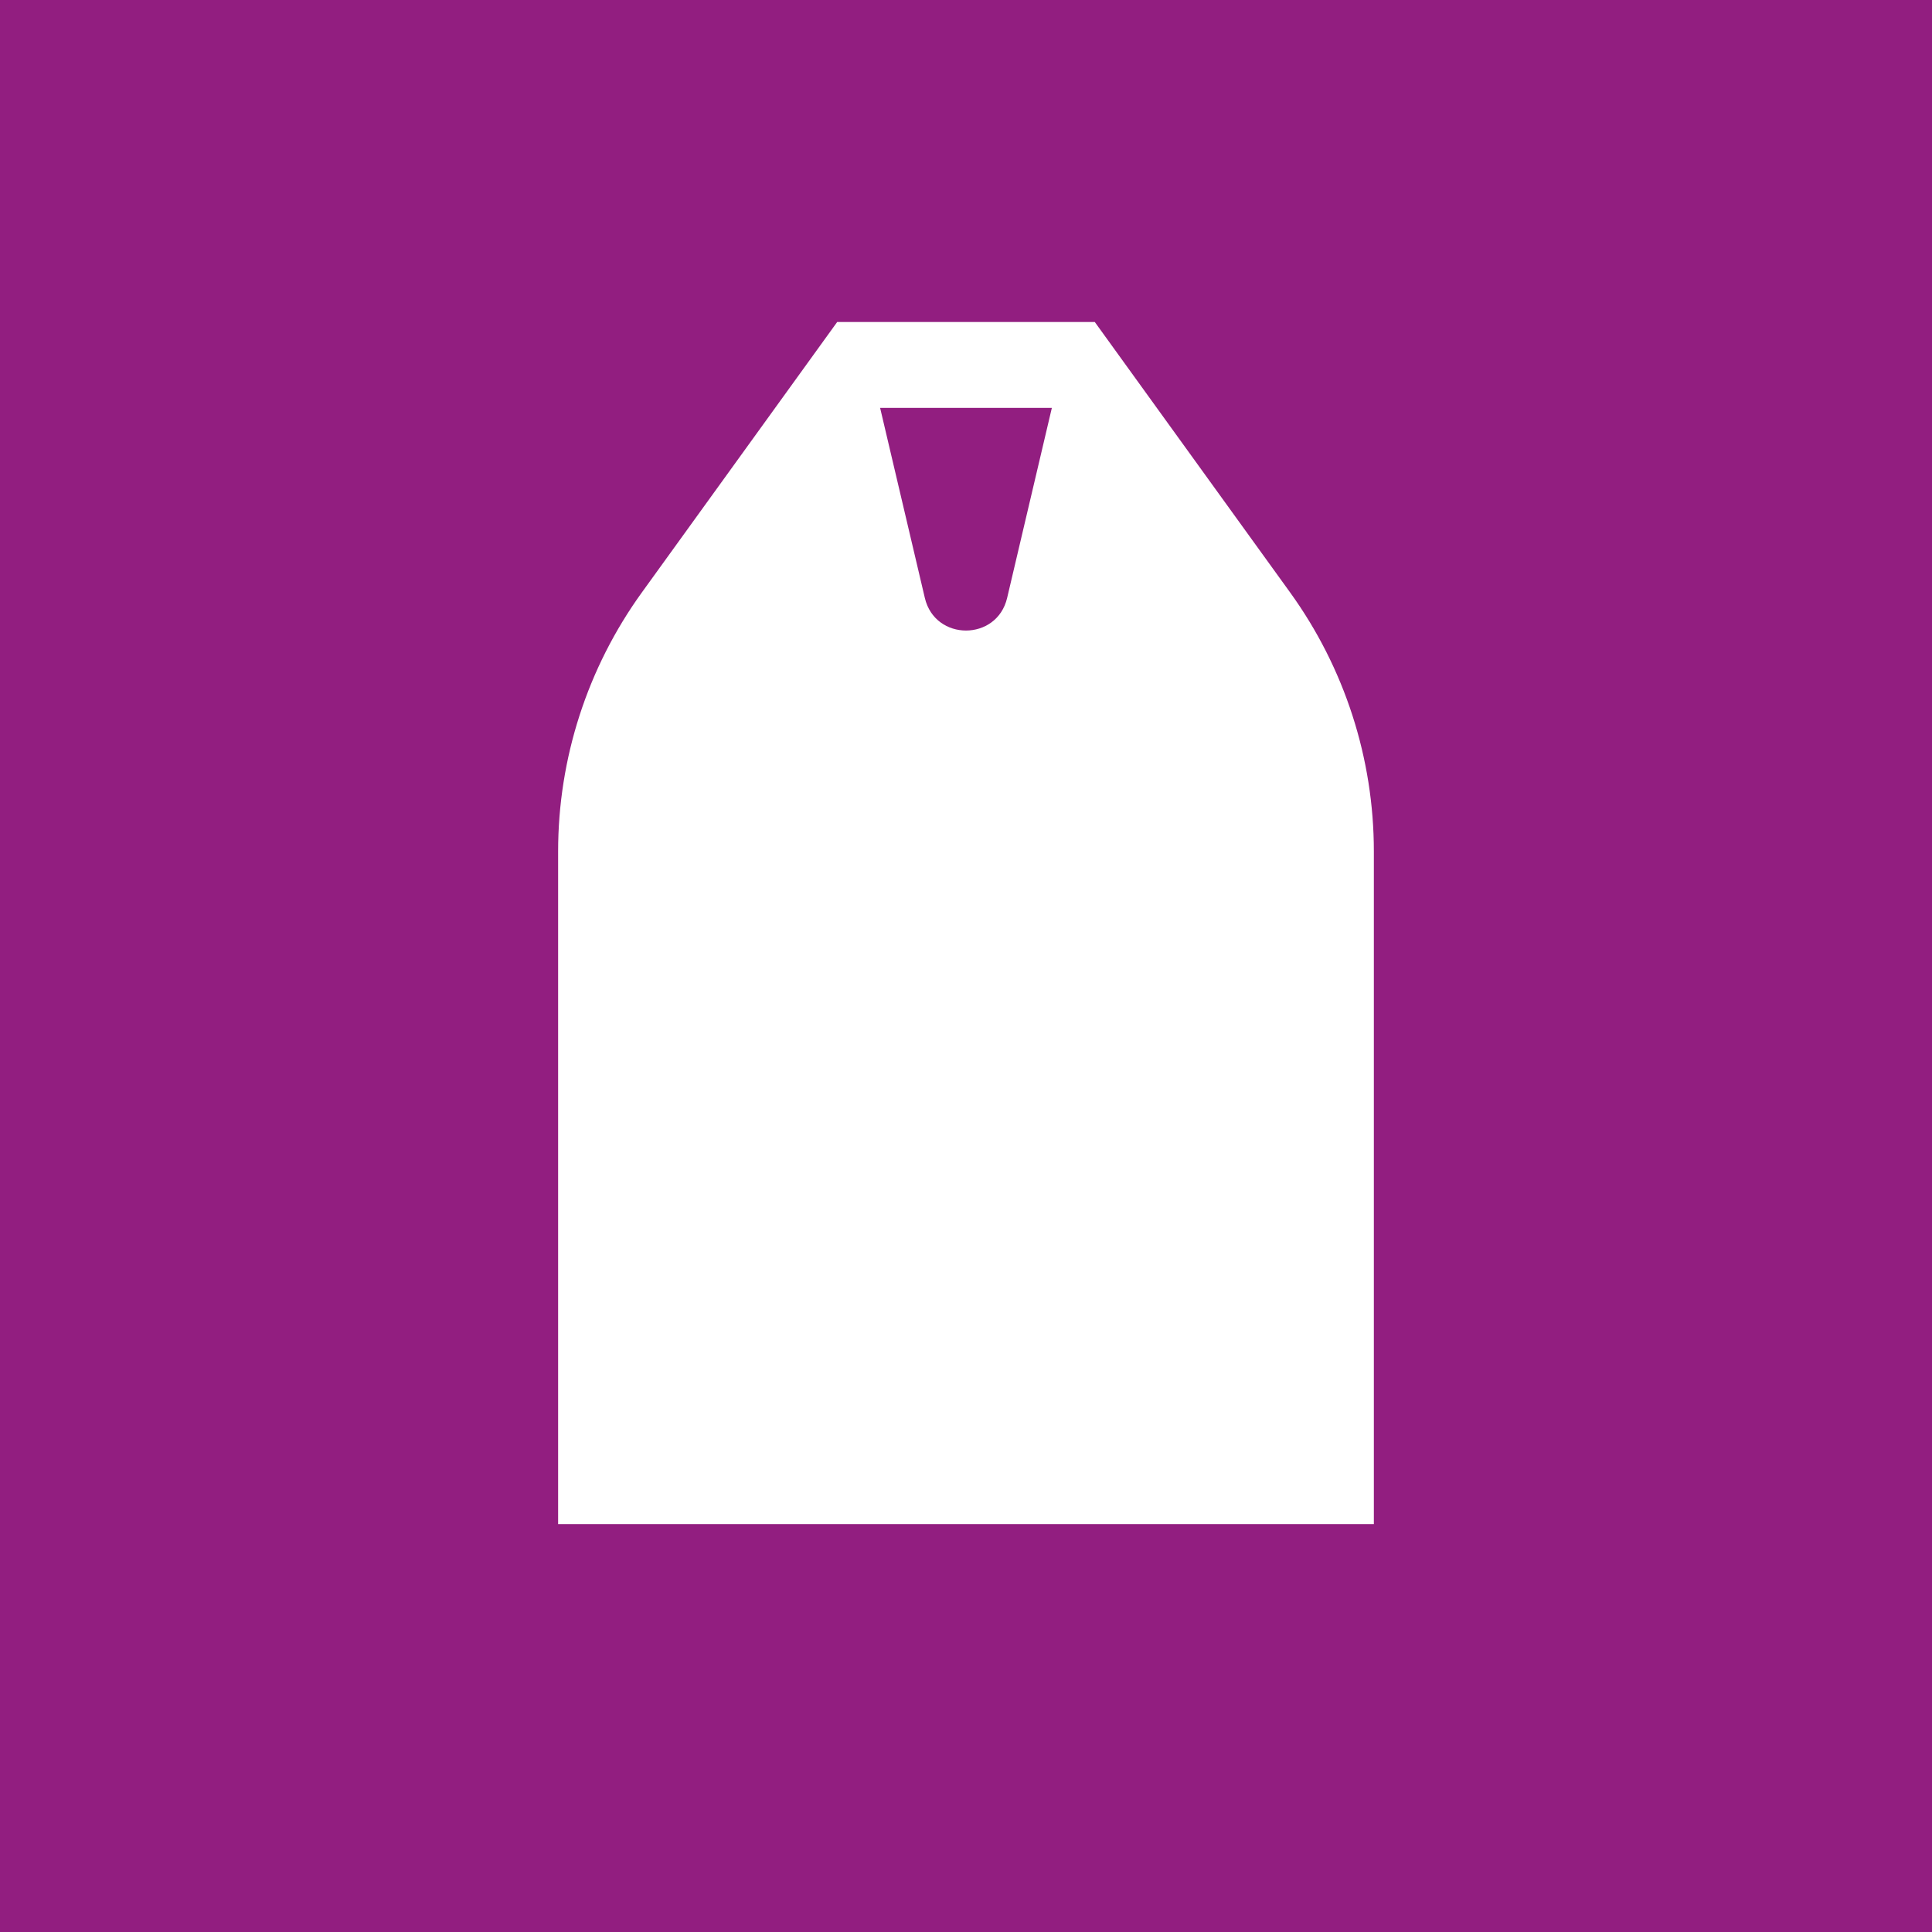 <svg width="152" height="152" viewBox="0 0 152 152" fill="none" xmlns="http://www.w3.org/2000/svg">
<rect x="0" y="0" width="152" height="152" fill="#808080" stroke="none"/>
<g clip-path="url(#clip0_5044_54555)">
<path d="M152 0H0V152H152V0Z" fill="#921E80"/>
<path d="M101.501 46.613L86.132 25.333H65.866L50.497 46.613C46.215 52.542 43.91 59.67 43.91 66.983V119.911H108.088V66.983C108.088 59.67 105.783 52.542 101.501 46.613ZM79.236 47.044C78.432 50.462 73.566 50.462 72.762 47.044L69.243 32.089H82.755L79.236 47.044Z" fill="white"/>
</g>
<defs>
<clipPath id="clip0_5044_54555">
<rect width="152" height="152" fill="white"/>
</clipPath>
</defs>
</svg>

